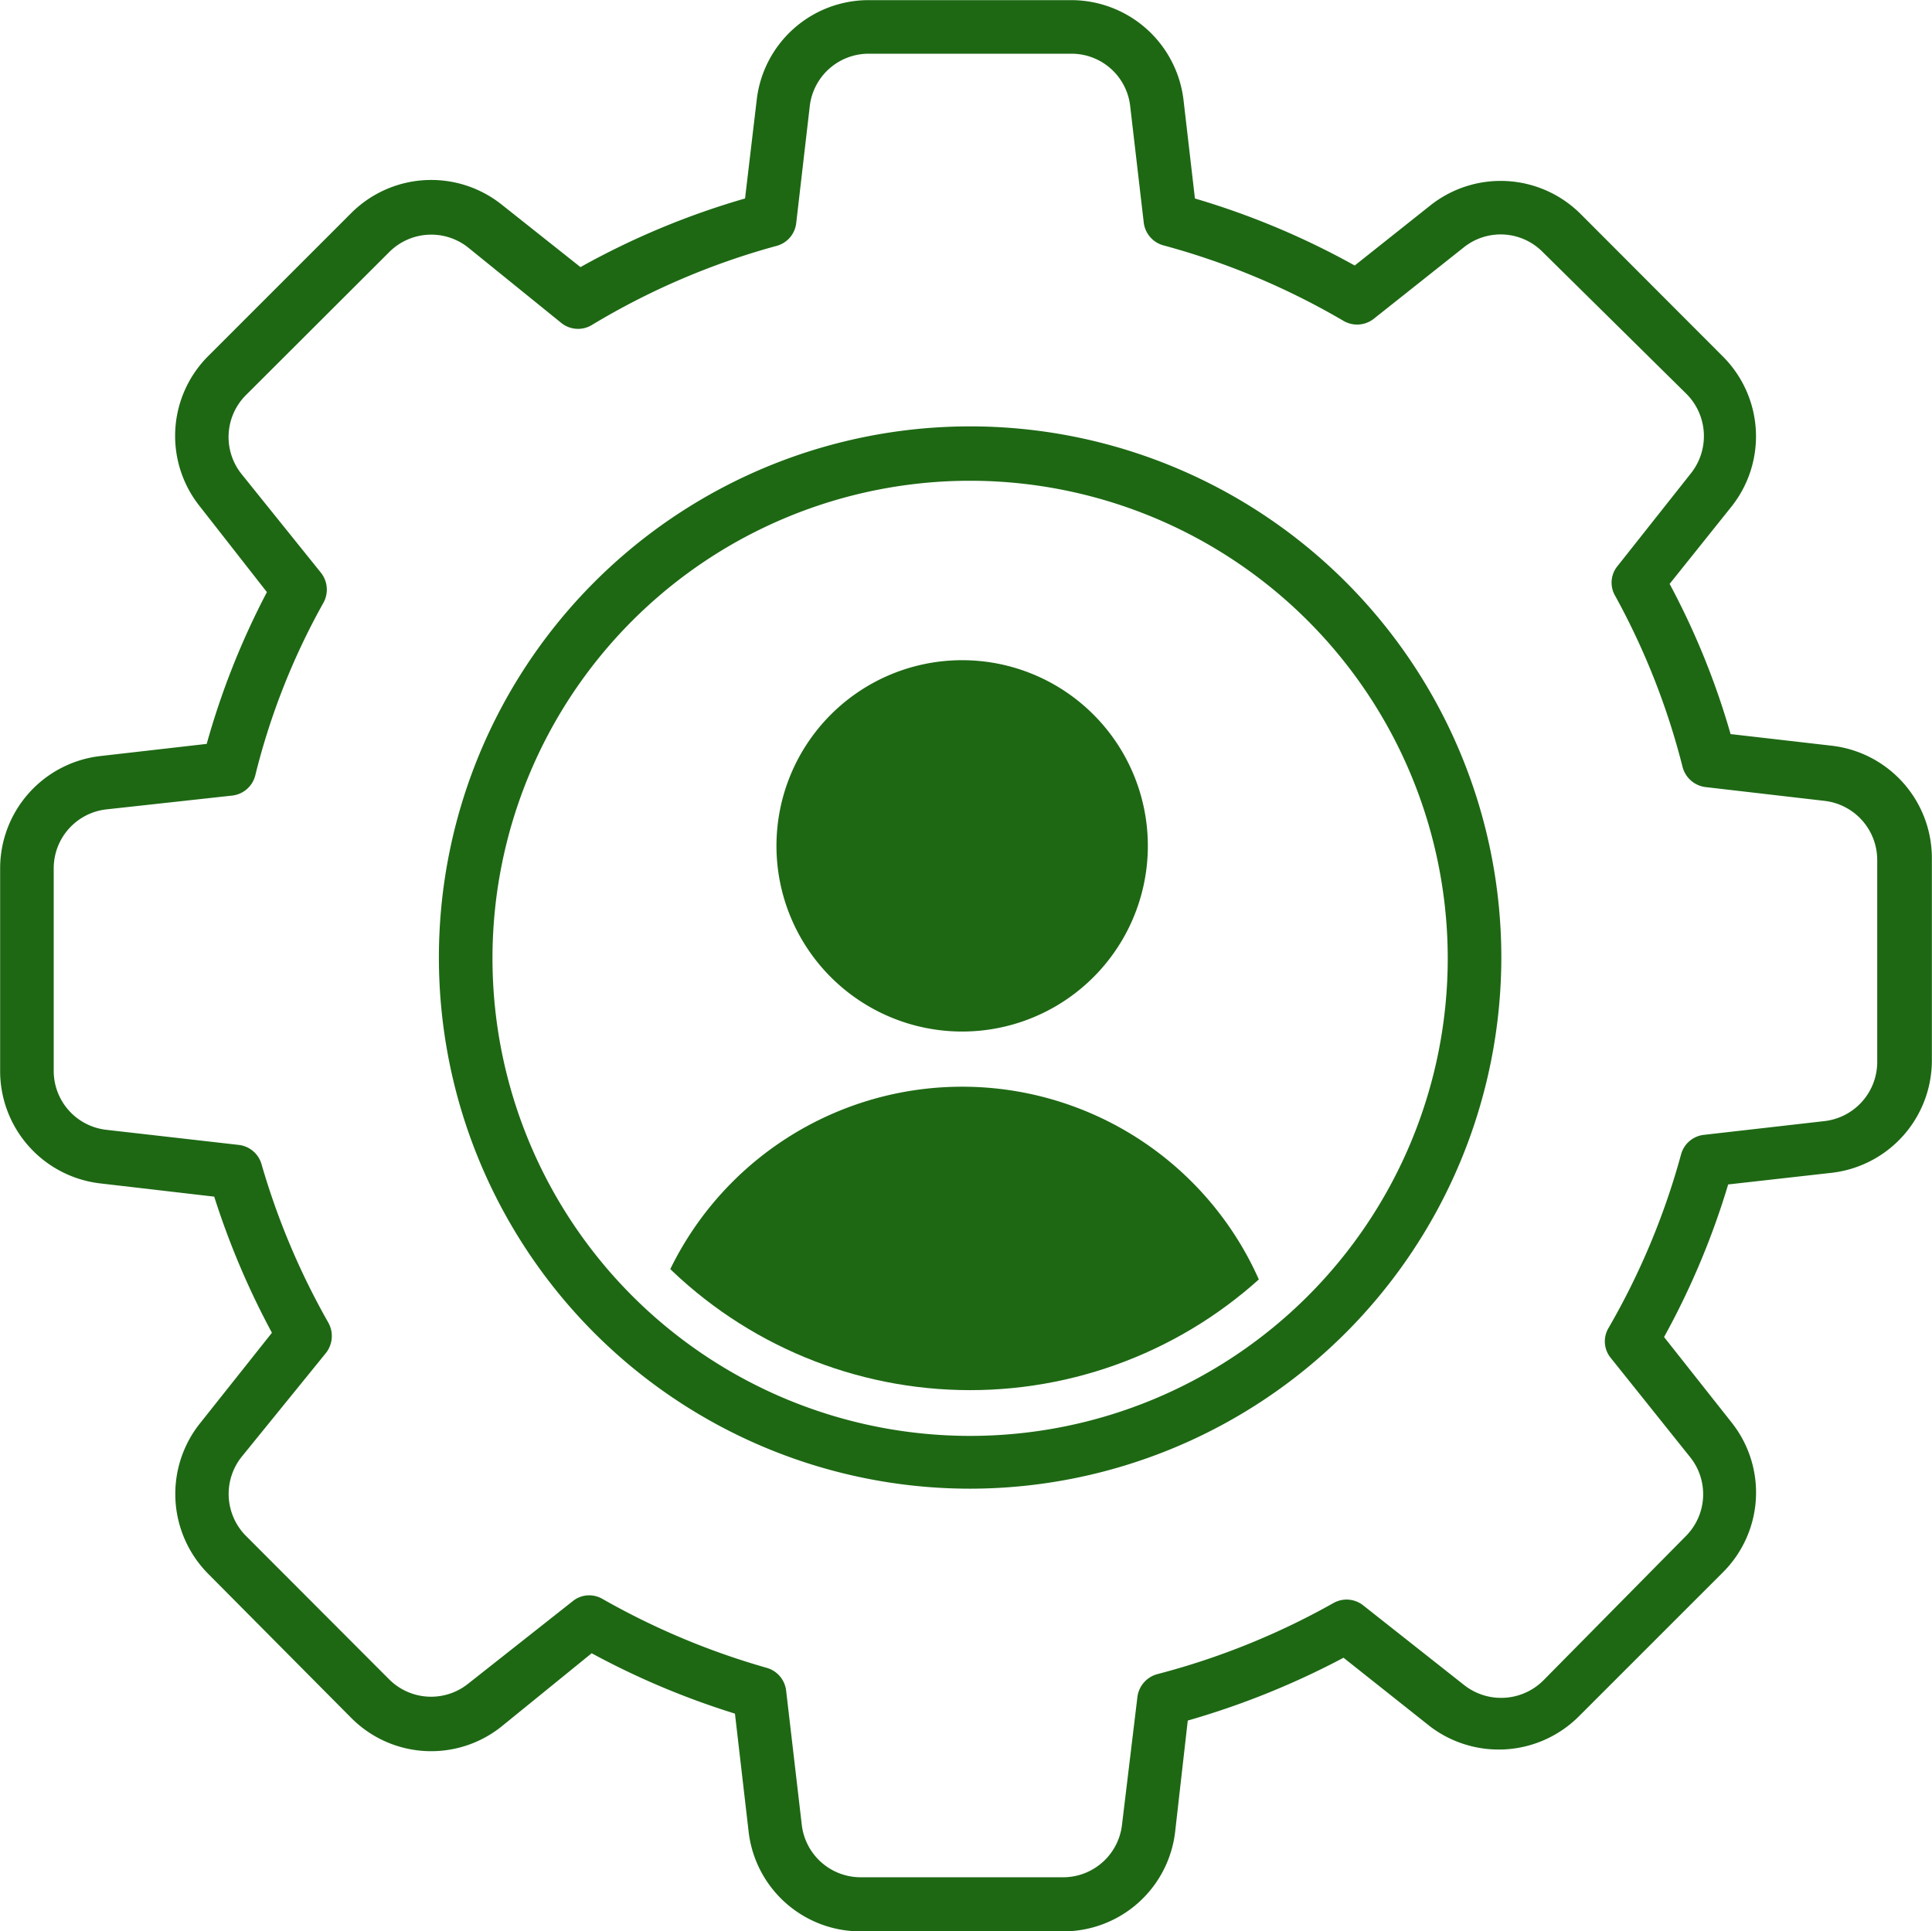 <?xml version="1.0" encoding="UTF-8"?> <svg xmlns="http://www.w3.org/2000/svg" xmlns:xlink="http://www.w3.org/1999/xlink" id="Layer_1" data-name="Layer 1" viewBox="0 0 72.83 72.81"><defs><style>.cls-1{fill:none;}.cls-2,.cls-4{fill:#1e6814;}.cls-2{stroke:#1e6814;stroke-miterlimit:10;stroke-width:0.25px;}.cls-3{clip-path:url(#clip-path);}</style><clipPath id="clip-path"><path class="cls-1" d="M36.57,19.85A16.28,16.28,0,1,0,52.85,36.13,16.29,16.29,0,0,0,36.57,19.85Z"></path></clipPath></defs><title>icon-outline</title><path class="cls-2" d="M40.09,72.69H32.43A4.12,4.12,0,0,1,28.34,69l-.52-4.49a29.85,29.85,0,0,1-5.53-2.33L18.82,65a4.12,4.12,0,0,1-5.48-.31L7.93,59.24a4.15,4.15,0,0,1-.31-5.48l2.78-3.5A29.87,29.87,0,0,1,8.17,45l-4.39-.51a4.14,4.14,0,0,1-3.65-4.1V32.73a4.14,4.14,0,0,1,3.65-4.1l4.11-.47a29.1,29.1,0,0,1,2.32-5.85L7.62,19a4.13,4.13,0,0,1,.31-5.48l5.41-5.41a4.14,4.14,0,0,1,5.48-.31l3.05,2.42A29.35,29.35,0,0,1,28.2,7.58l.45-3.8A4.12,4.12,0,0,1,32.74.13h7.65a4.14,4.14,0,0,1,4.1,3.65l.44,3.8a29.43,29.43,0,0,1,6.15,2.58L54,7.84a4.14,4.14,0,0,1,5.49.31l5.39,5.4A4.13,4.13,0,0,1,65.19,19l-2.4,3a28.59,28.59,0,0,1,2.35,5.79l3.91.45a4.14,4.14,0,0,1,3.65,4.1v7.65a4.14,4.14,0,0,1-3.65,4.1l-4,.45a29.23,29.23,0,0,1-2.47,5.88l2.6,3.29a4.12,4.12,0,0,1-.32,5.48l-5.4,5.4A4.15,4.15,0,0,1,54,65l-3.34-2.65a30.33,30.33,0,0,1-6,2.42L44.18,69A4.12,4.12,0,0,1,40.09,72.69ZM22.21,60.27a.88.88,0,0,1,.44.12A28.13,28.13,0,0,0,28.87,63a.89.89,0,0,1,.64.75l.59,5.06a2.36,2.36,0,0,0,2.33,2.09h7.66a2.36,2.36,0,0,0,2.33-2.09L43,64a.9.9,0,0,1,.65-.76,27.92,27.92,0,0,0,6.67-2.69.88.88,0,0,1,1,.08l3.8,3a2.38,2.38,0,0,0,3.14-.18L63.64,58a2.36,2.36,0,0,0,.18-3.13l-3-3.75a.86.86,0,0,1-.07-1,27.66,27.66,0,0,0,2.74-6.56.88.88,0,0,1,.75-.65l4.56-.52a2.37,2.37,0,0,0,2.09-2.34V32.41a2.37,2.37,0,0,0-2.09-2.34l-4.49-.52a.9.9,0,0,1-.76-.66A27.39,27.39,0,0,0,61,22.41a.86.86,0,0,1,.08-1l2.77-3.5a2.38,2.38,0,0,0-.18-3.14L58.23,9.4a2.35,2.35,0,0,0-3.13-.17l-3.39,2.69a.89.89,0,0,1-1,.07,27.84,27.84,0,0,0-6.82-2.86.89.89,0,0,1-.65-.75L42.73,4A2.35,2.35,0,0,0,40.39,1.9H32.74A2.36,2.36,0,0,0,30.4,4l-.51,4.4a.88.88,0,0,1-.65.75,27.57,27.57,0,0,0-7,3,.88.88,0,0,1-1-.07L17.72,9.23a2.36,2.36,0,0,0-3.13.18l-5.41,5.4A2.36,2.36,0,0,0,9,17.94l3,3.73a.9.9,0,0,1,.08,1,26.29,26.29,0,0,0-2.58,6.54.89.89,0,0,1-.76.66L4,30.39A2.36,2.36,0,0,0,1.9,32.73v7.65A2.36,2.36,0,0,0,4,42.72l5,.57a.89.89,0,0,1,.74.64,27.69,27.69,0,0,0,2.53,6,.91.91,0,0,1-.08,1L9,54.86A2.37,2.37,0,0,0,9.19,58l5.4,5.41a2.36,2.36,0,0,0,3.13.17l3.94-3.11A.86.86,0,0,1,22.21,60.27Z"></path><path class="cls-2" d="M36.57,56a19.9,19.9,0,1,1,19.9-19.89A19.92,19.92,0,0,1,36.57,56Zm0-38A18.13,18.13,0,1,0,54.7,36.13,18.14,18.14,0,0,0,36.57,18Z"></path><g class="cls-3"><path class="cls-4" d="M36.27,38.89a7,7,0,1,1,7-7A7,7,0,0,1,36.27,38.89Z"></path><path class="cls-4" d="M47.94,53.78H24.6a.57.57,0,0,1-.57-.57,12.24,12.24,0,1,1,24.48,0A.56.56,0,0,1,47.94,53.78Z"></path></g></svg> 